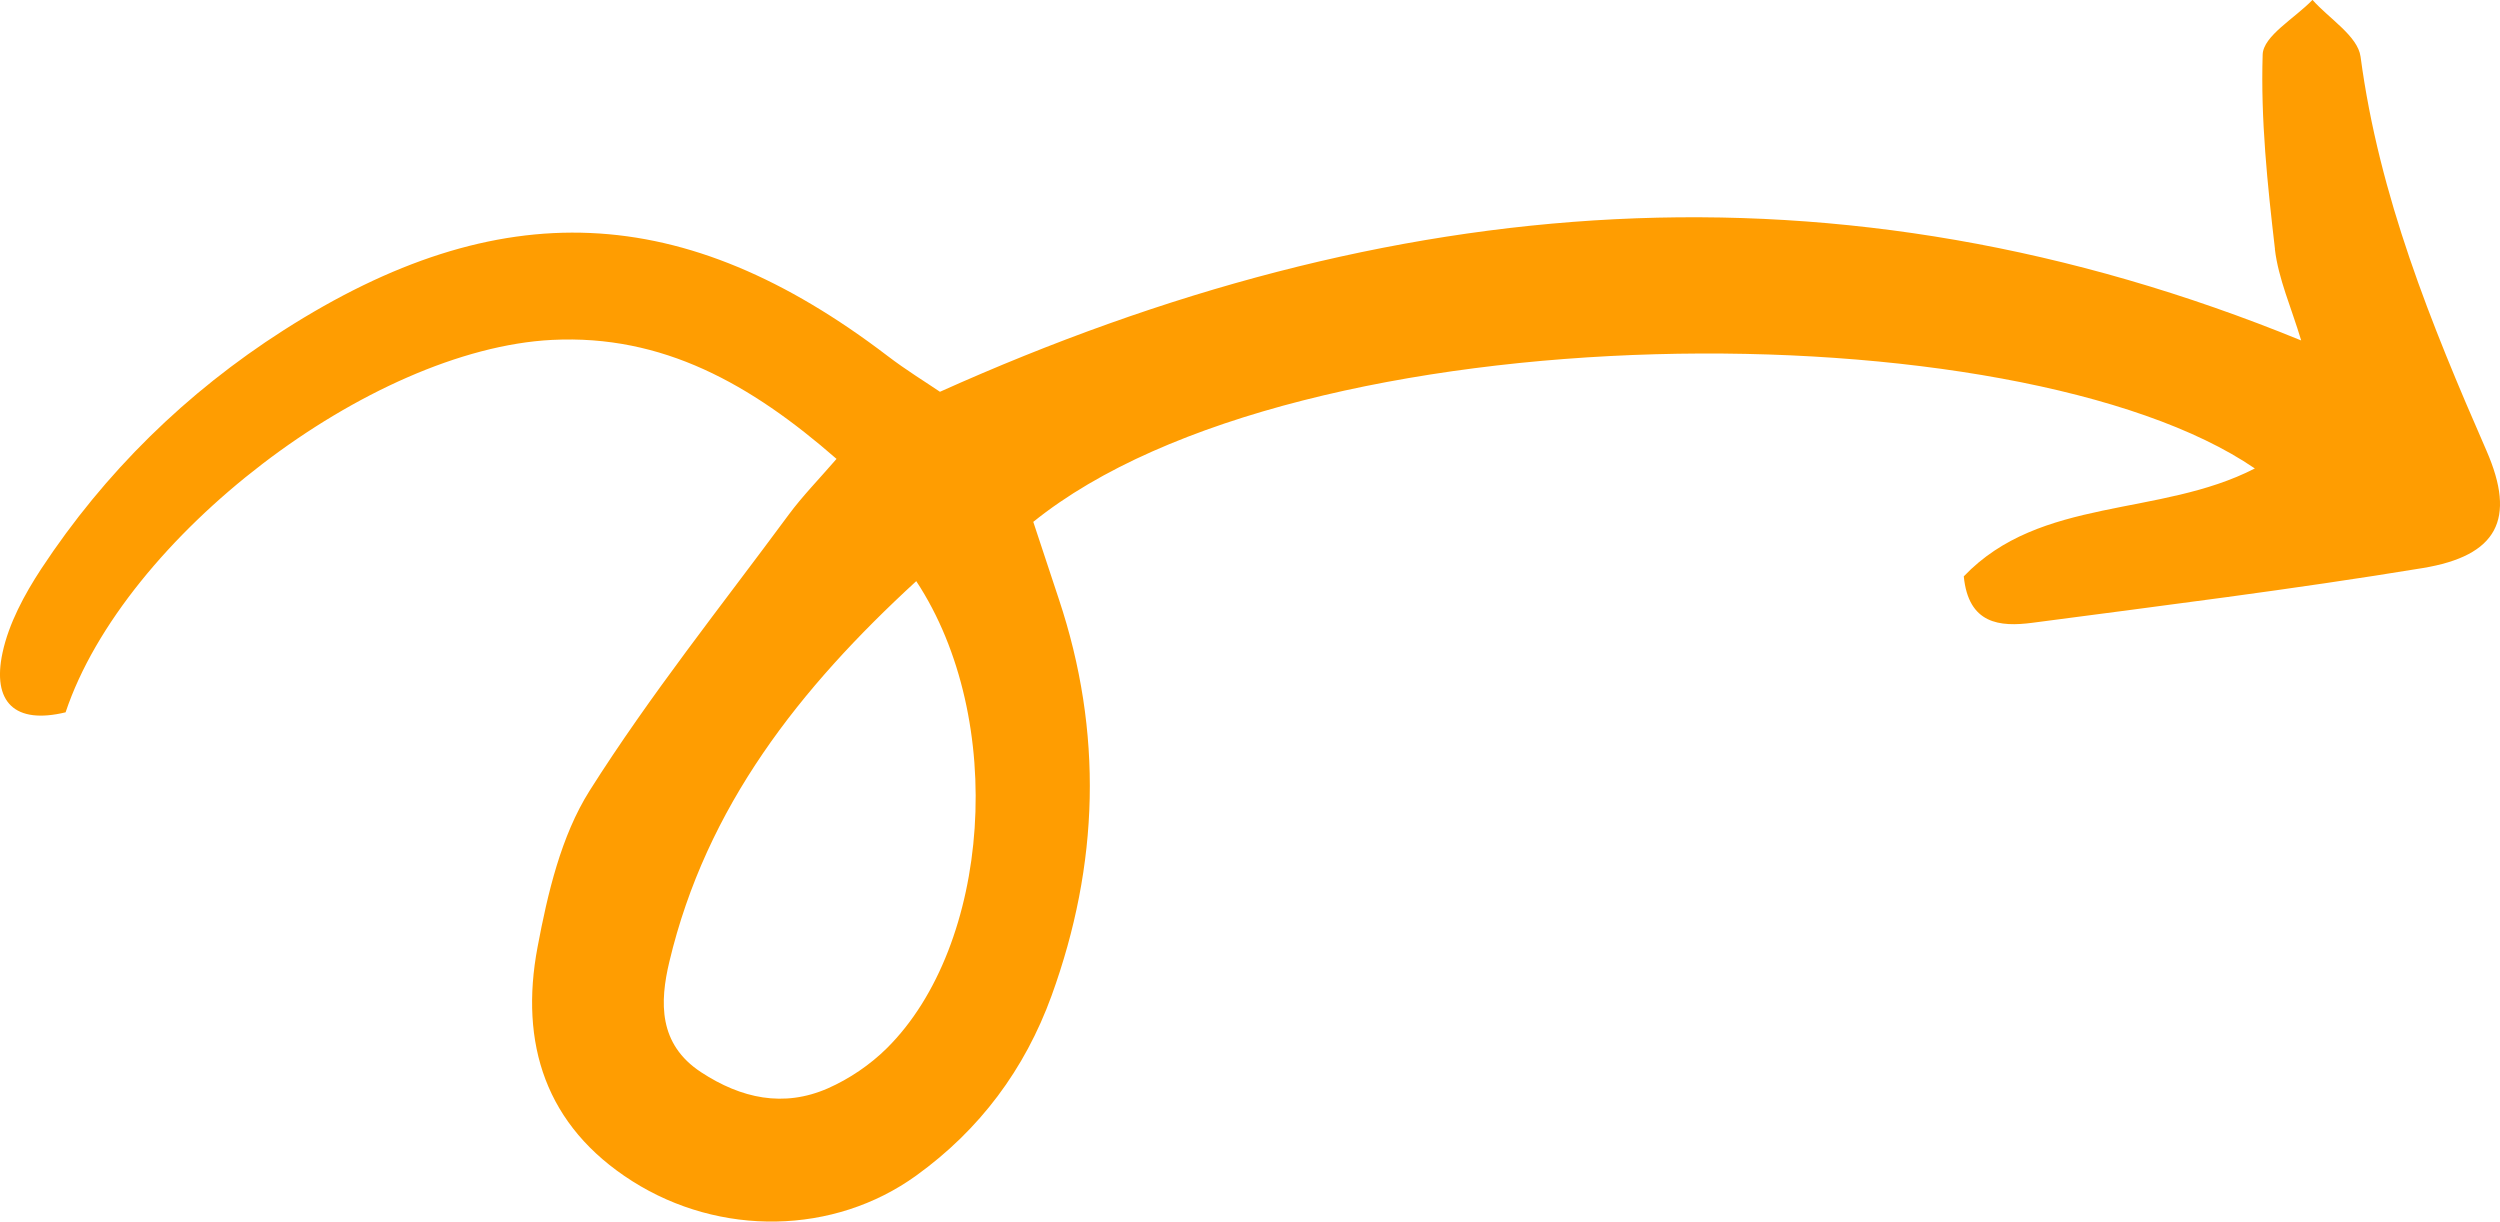<svg xmlns="http://www.w3.org/2000/svg" id="Capa_2" data-name="Capa 2" viewBox="0 0 229.85 112.32"><defs><style>      .cls-1 {        fill: #ff9d01;        stroke-width: 0px;      }    </style></defs><g id="Capa_1-2" data-name="Capa 1"><path class="cls-1" d="M209.16,22.9c-.69-5.93-1.32-11.93-1.13-17.88.05-1.72,2.97-3.35,4.58-5.03,1.53,1.73,4.16,3.32,4.42,5.22,1.7,12.8,6.46,24.52,11.57,36.21,2.76,6.32,1.02,9.68-5.87,10.81-11.91,1.96-23.91,3.45-35.88,5.03-2.98.39-5.87.13-6.3-4.27,7.04-7.37,18.01-5.42,26.76-9.92-21.7-14.85-87.88-14.79-112.31,4.91.76,2.3,1.55,4.7,2.35,7.1,4.08,12.24,3.71,24.4-.67,36.47-2.46,6.77-6.61,12.33-12.44,16.53-7.57,5.47-18.04,5.63-26.1.52-8.01-5.08-10.38-12.69-8.72-21.51.93-4.94,2.16-10.22,4.78-14.38,5.57-8.81,12.12-17,18.32-25.4,1.25-1.69,2.73-3.2,4.39-5.12-7.88-6.88-15.97-11.45-26.15-10.94-16.76.85-39.35,18.14-44.73,34.24-4.67,1.13-6.77-.93-5.8-5.47.58-2.71,2.02-5.37,3.56-7.72,5.85-8.88,13.33-16.21,22.27-21.93,19.9-12.72,36.82-11.93,55.55,2.36,1.7,1.3,3.53,2.42,4.81,3.29,41.35-18.58,82.49-22.16,125.15-4.72-.91-3.04-2.1-5.67-2.42-8.41ZM61.54,88.42c-.88,3.7-1.03,7.57,2.92,10.16,3.68,2.41,7.58,3.27,11.66,1.48,1.97-.87,3.89-2.17,5.42-3.69,9.53-9.45,11.09-30.21,2.7-42.94-10.71,9.84-19.3,20.7-22.7,34.99Z"></path></g></svg>